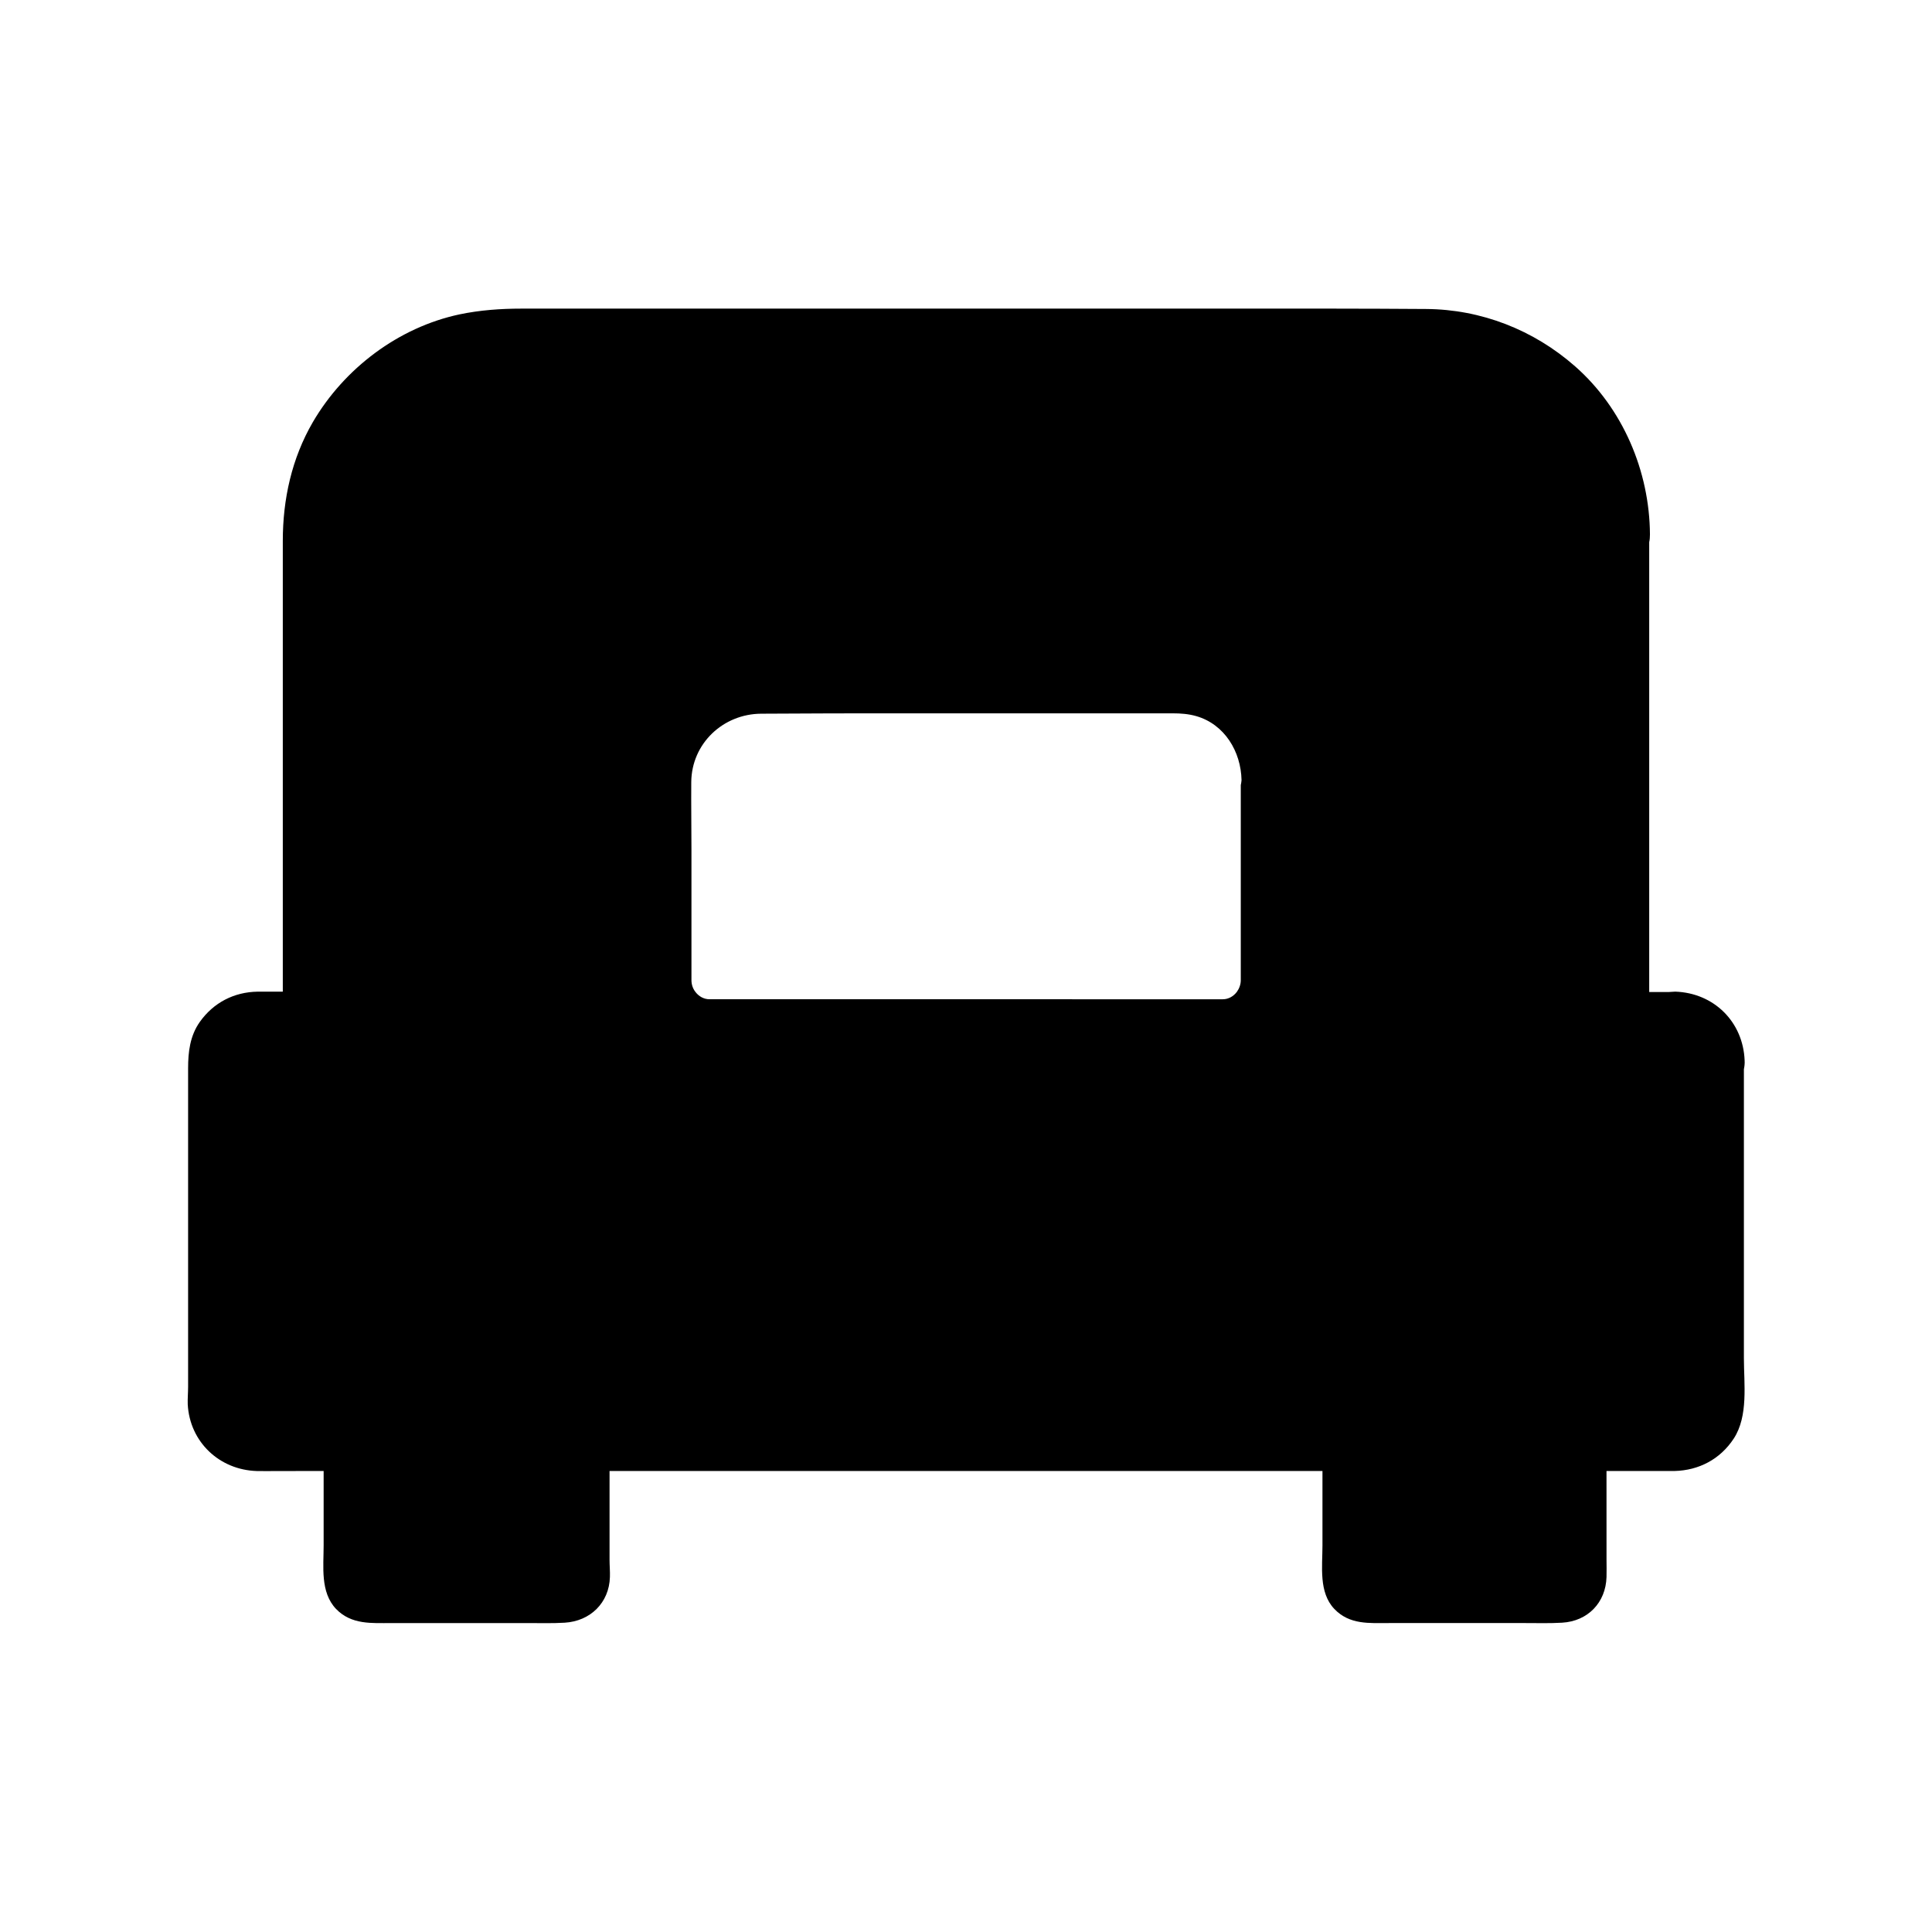<?xml version="1.0" encoding="UTF-8"?>
<!-- Uploaded to: SVG Repo, www.svgrepo.com, Generator: SVG Repo Mixer Tools -->
<svg fill="#000000" width="800px" height="800px" version="1.1" viewBox="144 144 512 512" xmlns="http://www.w3.org/2000/svg">
 <path d="m606.15 427.36c0.148-0.738 0.246-1.477 0.195-2.312-0.395-10.234-8.117-17.91-18.402-18.254-0.543 0-1.082 0.098-1.625 0.098h-5.262v-119.21c0.148-0.641 0.195-1.328 0.195-2.066-0.098-16.727-7.184-33.406-19.828-44.527-10.973-9.645-24.848-15.105-39.508-15.203-8.215-0.051-16.48-0.098-24.699-0.098h-215.05c-5.512 0-10.973 0.395-16.383 1.523-16.188 3.445-30.555 14.316-38.867 28.535-5.609 9.645-7.973 20.469-7.973 31.492v119.46h-6.641c-6.297 0.098-11.711 2.902-15.352 8.02-2.609 3.691-3.102 7.969-3.102 12.301v84.379c0 1.574-0.148 3.102-0.098 4.676 0.543 9.988 8.414 17.367 18.301 17.664 1.82 0.051 3.59 0 5.41 0l12.305-0.004v19.73c0 5.609-0.934 12.398 3.297 16.828 4.082 4.231 9.496 3.738 14.711 3.738h36.164c3.199 0 6.445 0.098 9.691-0.098 6.789-0.395 11.809-5.266 12.004-12.102 0.051-1.523-0.098-3.051-0.098-4.574v-23.523h188.93v19.73c0 5.559-1.031 12.449 3.148 16.828 4.035 4.231 9.297 3.738 14.516 3.738h36.164c3.199 0 6.445 0.098 9.691-0.098 6.789-0.395 11.562-5.312 11.758-12.102 0.051-1.523 0-3.051 0-4.574l-0.004-23.523h15.793 2.215c6.445-0.148 12.102-3.102 15.695-8.562 3.938-6.004 2.707-14.562 2.707-21.402zm-133.33-75.328v51.711c0 1.133-0.395 2.215-1.031 3.102-0.887 1.18-2.215 1.969-3.738 1.969l-136.04-0.004c-1.523 0-2.856-0.789-3.738-1.969-0.688-0.887-1.031-1.969-1.031-3.102v-34.34c0-6.051-0.098-12.102-0.051-18.156 0.098-10.234 8.461-18.055 18.547-18.105 12.645-0.098 25.238-0.098 37.883-0.098h71.145c2.117 0 4.184 0.148 6.25 0.738 7.527 2.164 11.855 9.398 12.004 16.973-0.051 0.496-0.098 0.887-0.195 1.281z"/>
</svg>
